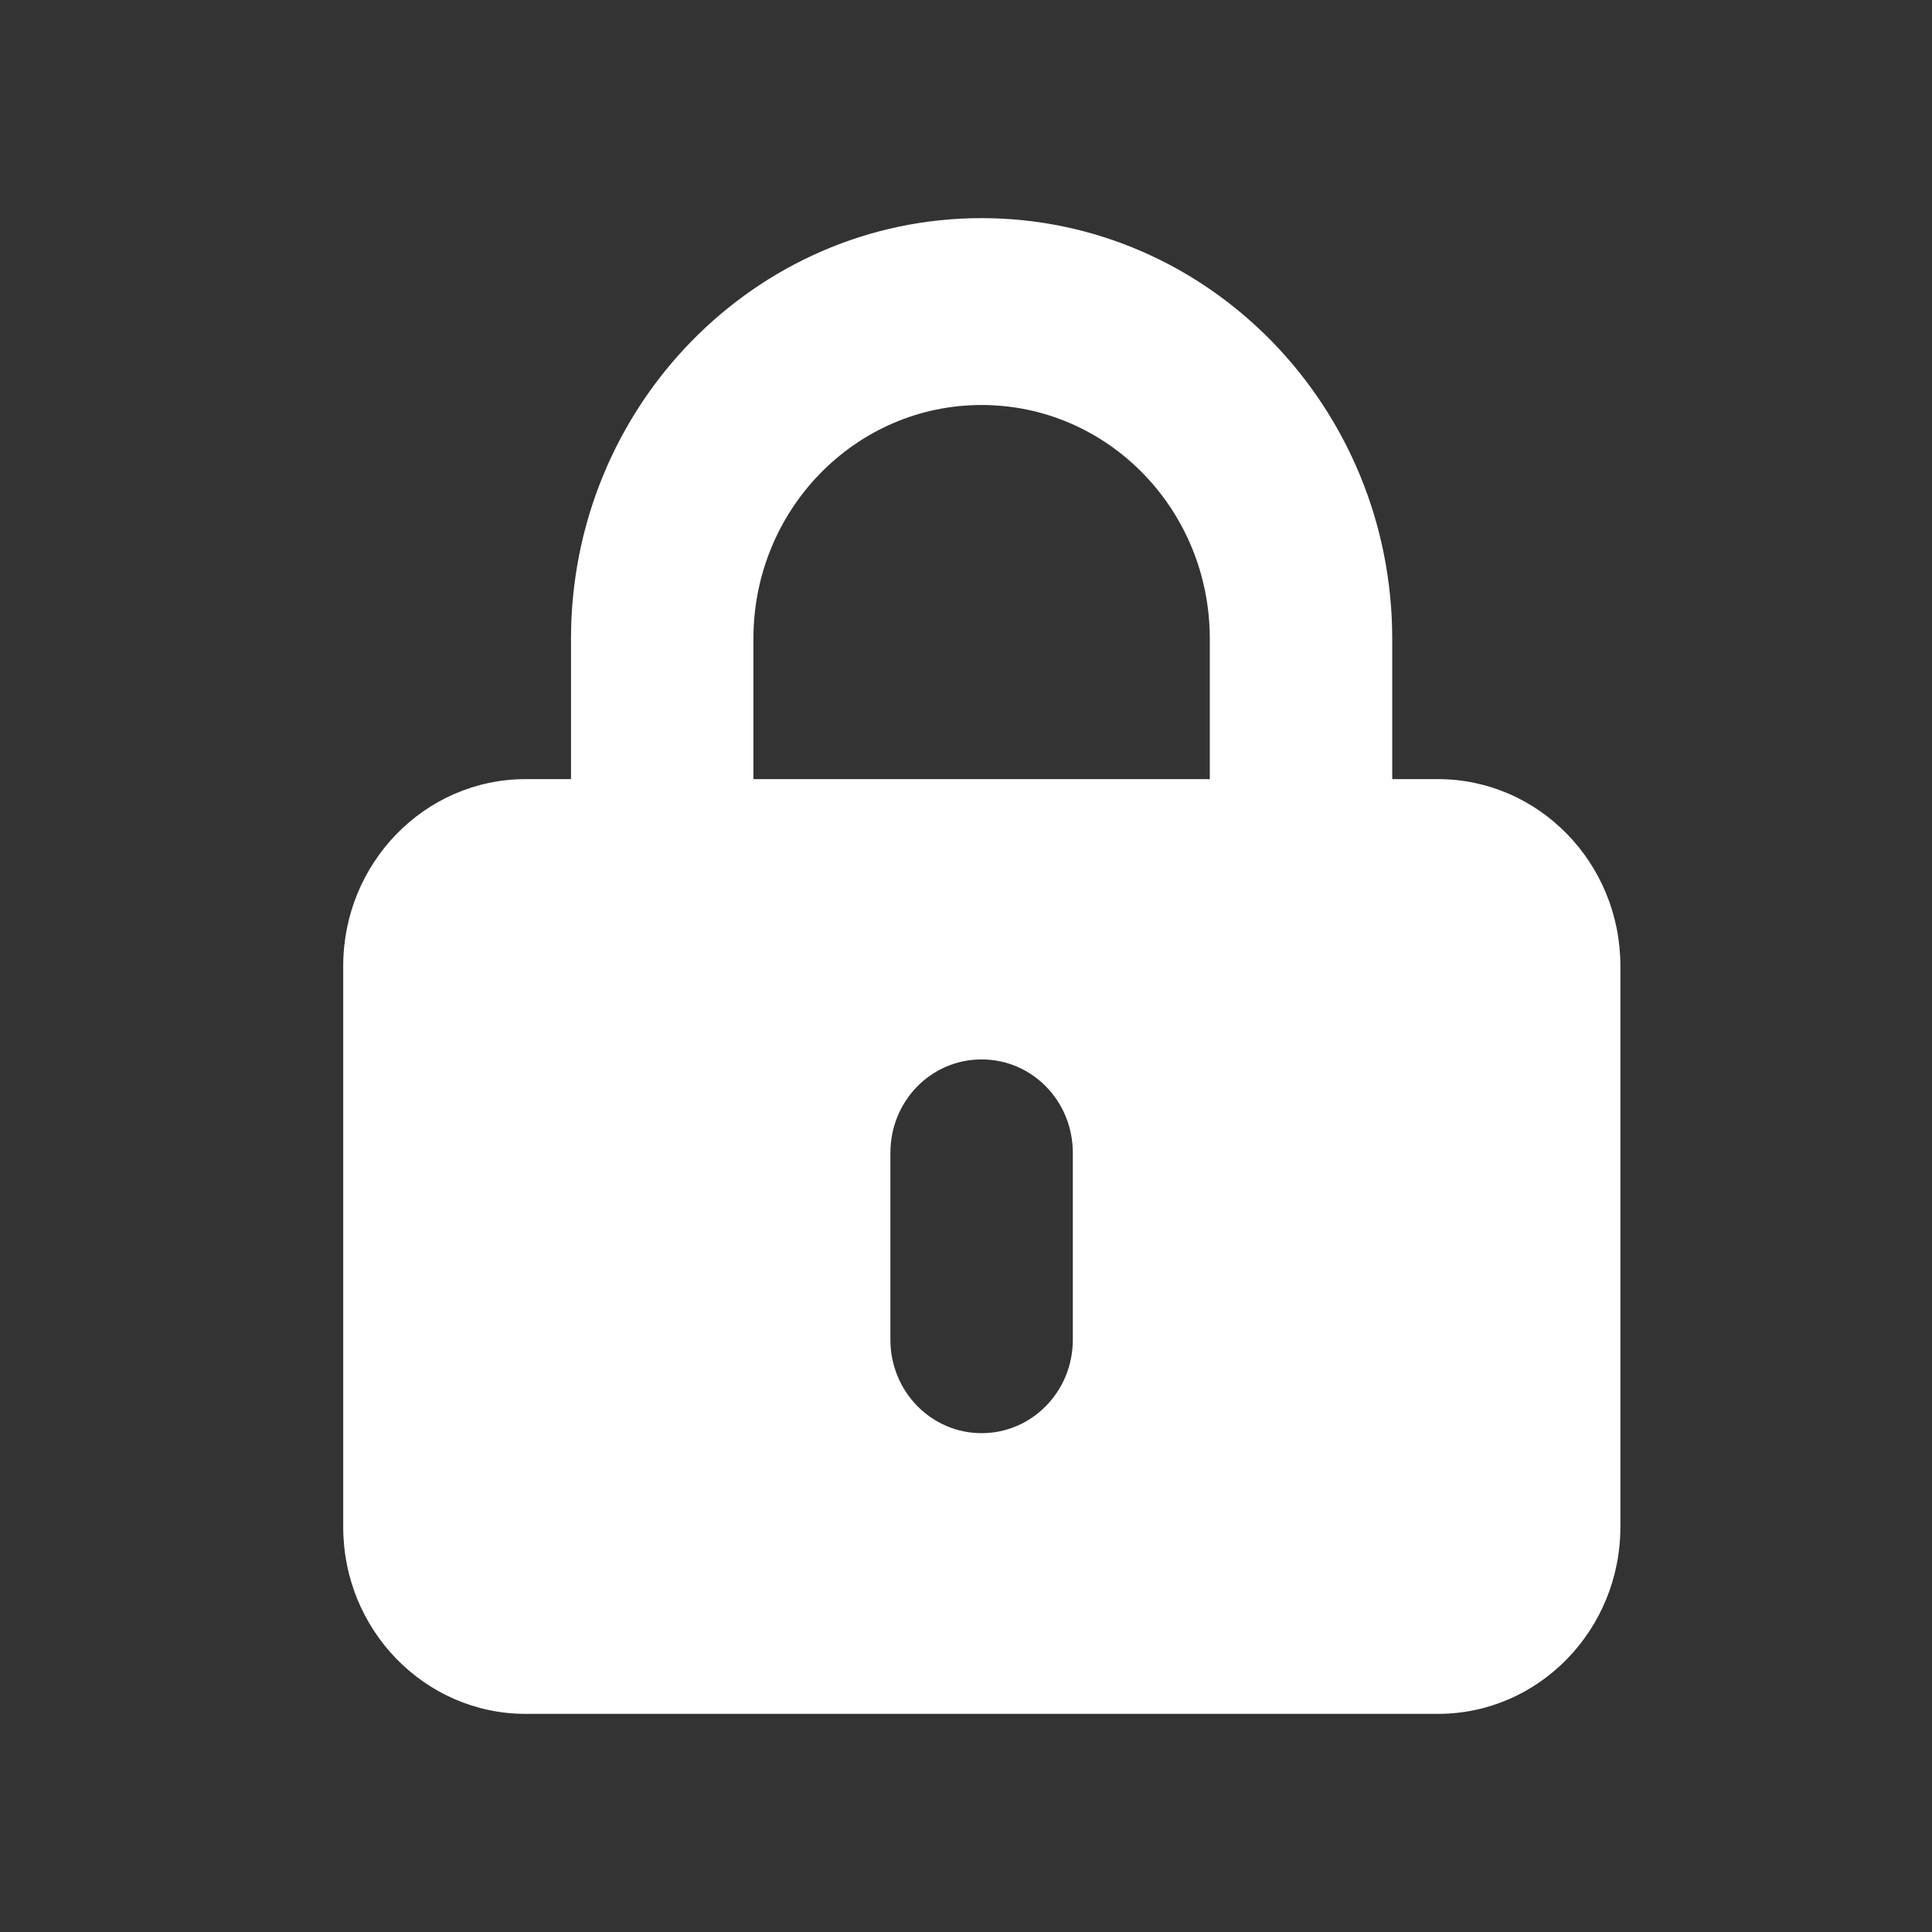 <svg width="62" height="62" viewBox="0 0 62 62" fill="none" xmlns="http://www.w3.org/2000/svg" xmlns:xlink="http://www.w3.org/1999/xlink">
	<rect x="0" y="0" width="62" height="62" fill="#333333" stroke="none"/>
	<desc>
			Created with Pixso.
	</desc>
	<defs>
		<clipPath id="clip1276_2123">
			<rect id="Layer_1" width="41" height="48" transform="translate(11 7)" fill="white" fill-opacity="0"/>
		</clipPath>
	</defs>
	<rect id="Layer_1" width="41" height="48" transform="translate(11 7)" fill="#FFFFFF" fill-opacity="0"/>
	<g clip-path="url(#clip1276_2123)">
		<path id="Vector" d="M34.428 36.997L34.428 42.993C34.428 44.658 33.113 45.992 31.5 45.992C29.889 45.992 28.574 44.658 28.574 42.993L28.574 36.997C28.574 35.333 29.877 33.998 31.5 33.998C33.125 33.998 34.428 35.333 34.428 36.997ZM18.324 20.499L18.324 25.003L16.867 25.003C13.631 25.003 11.014 27.698 11.014 31L11.014 49.003C11.014 52.319 13.645 55 16.867 55L46.147 55C49.383 55 52 52.305 52 49.003L52 31C52 27.685 49.371 25.003 46.147 25.003L44.678 25.003L44.678 20.499C44.678 13.05 38.773 7 31.5 7C24.229 7 18.324 13.05 18.324 20.499ZM31.5 12.997C35.549 12.997 38.824 16.352 38.824 20.499L38.824 25.003L24.178 25.003L24.178 20.499C24.178 16.352 27.453 12.997 31.5 12.997Z" fill="#FFFFFF" fill-opacity="1" fill-rule="nonzero"/>
	</g>
</svg>
